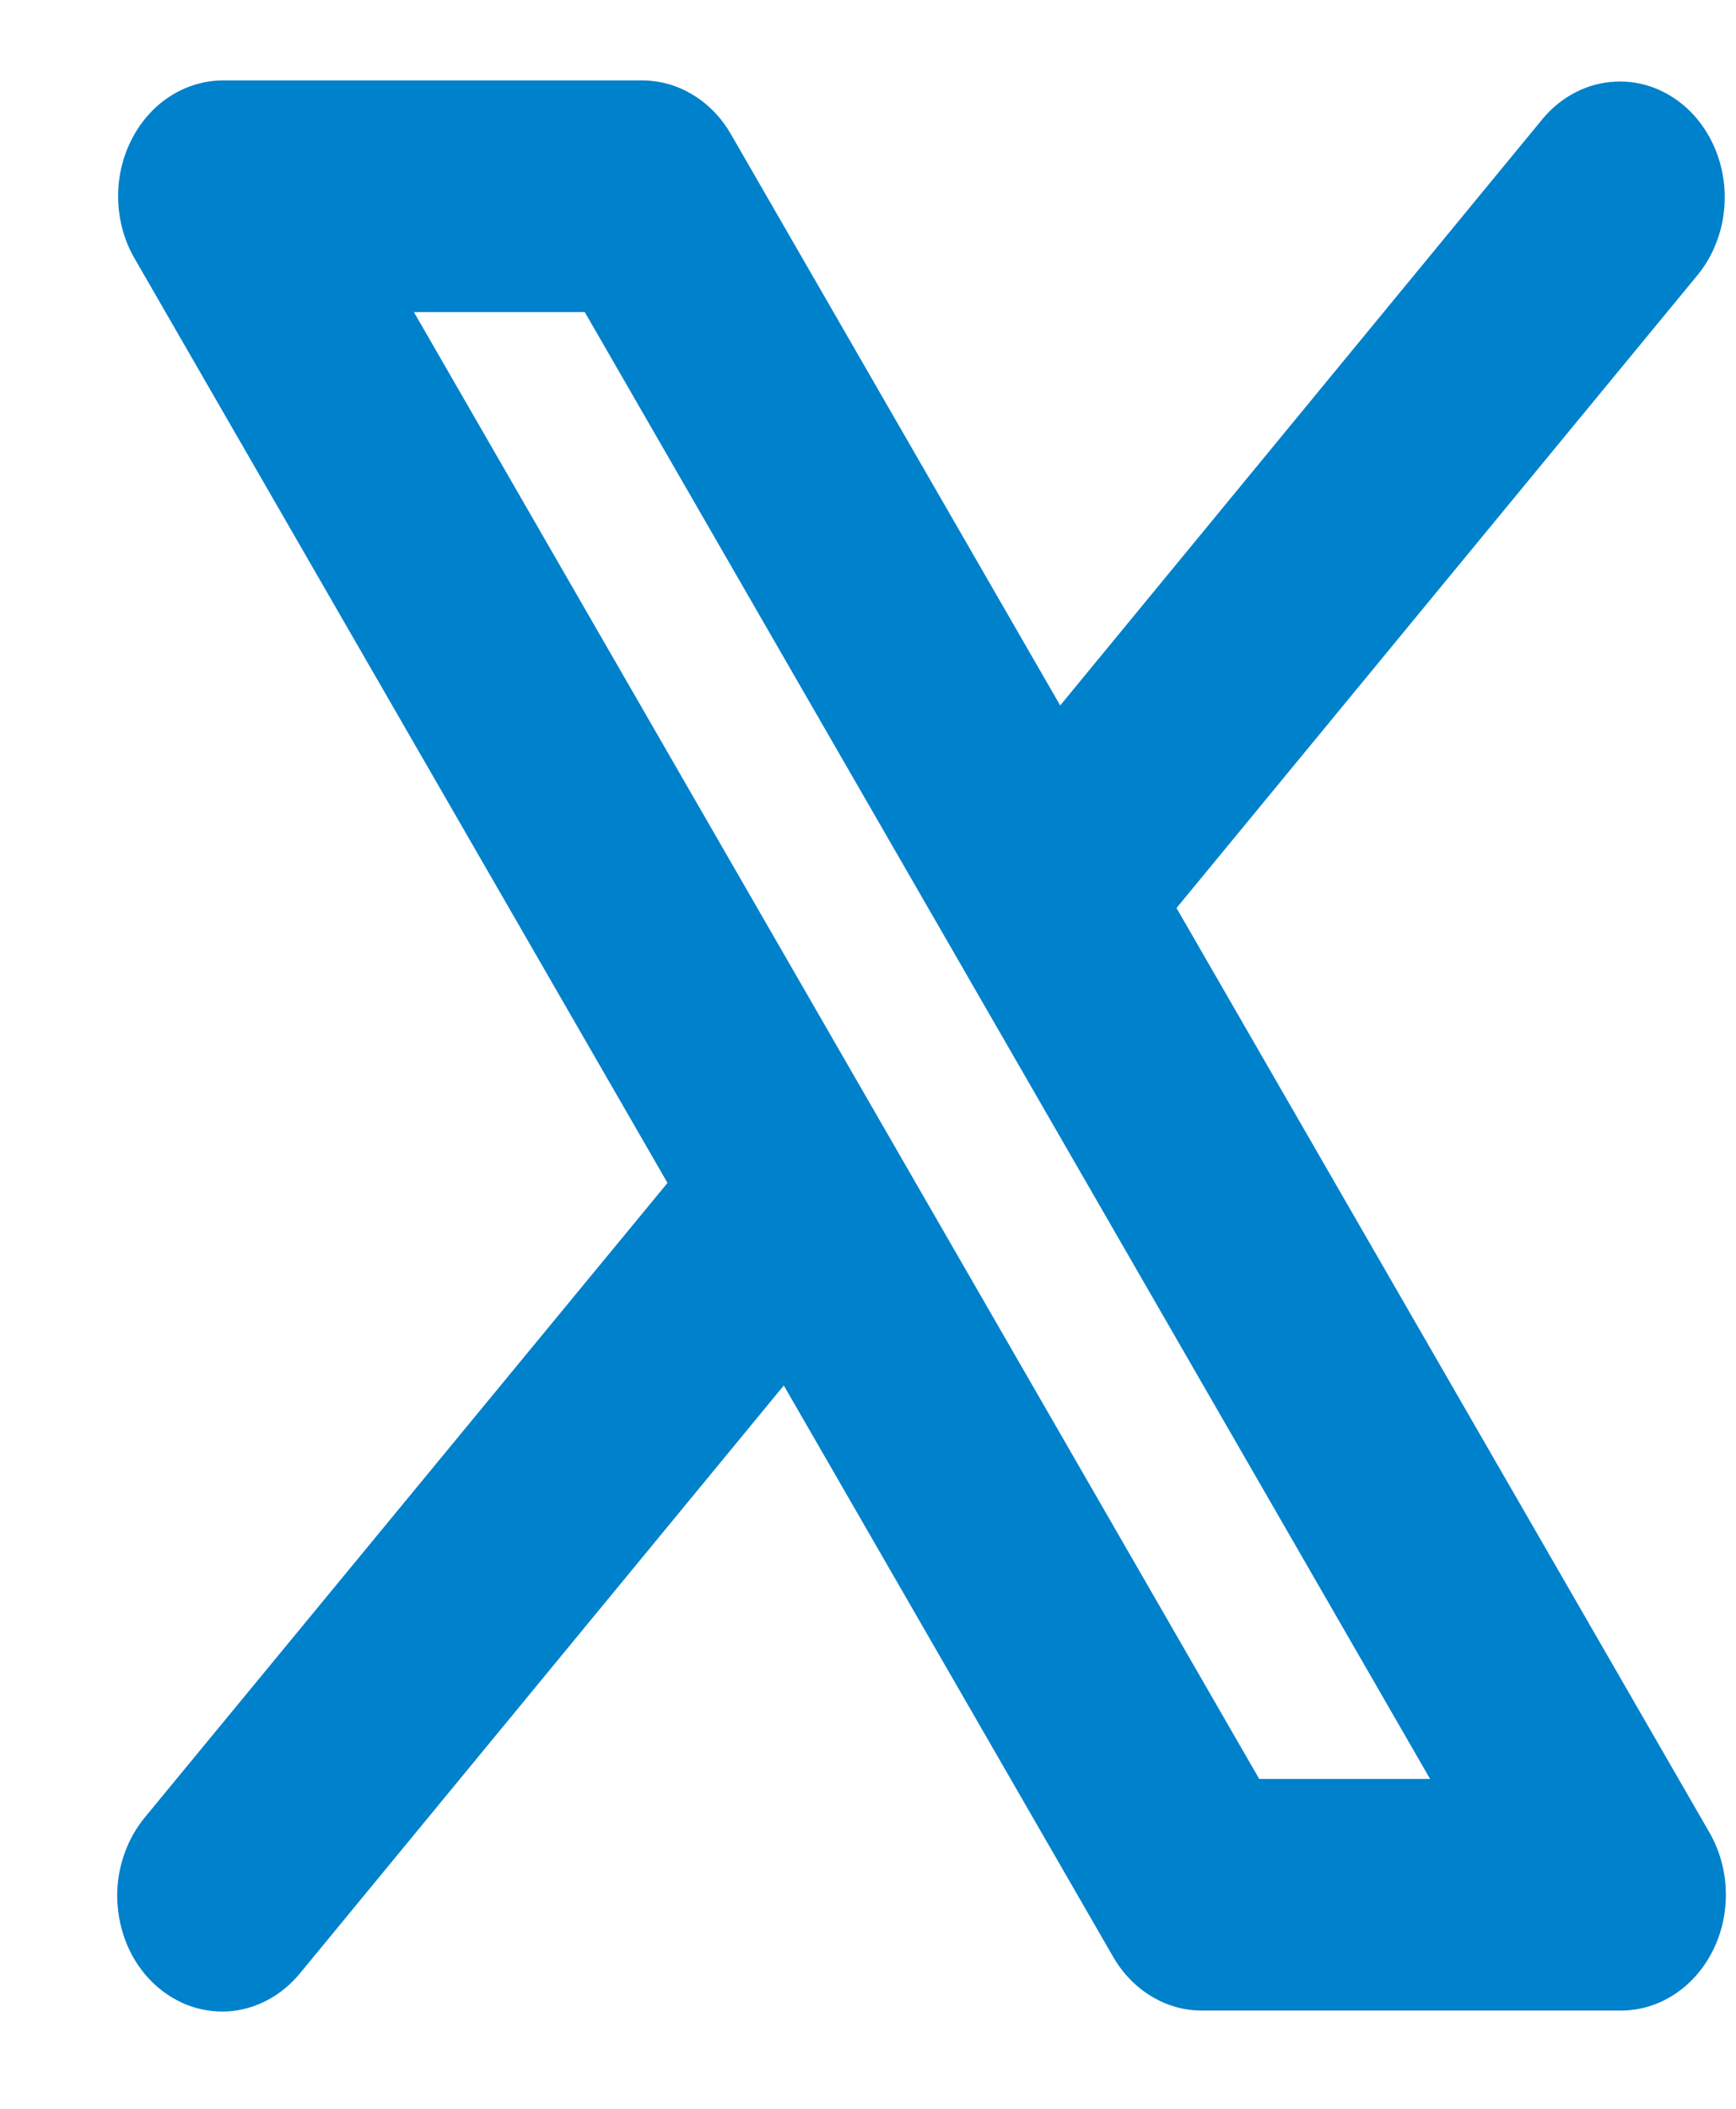 <svg width="14" height="17" viewBox="0 0 14 17" fill="none" xmlns="http://www.w3.org/2000/svg">
<path d="M13.786 14.773L9.488 7.32L13.696 2.21C13.844 2.026 13.92 1.785 13.908 1.54C13.896 1.295 13.797 1.065 13.632 0.899C13.467 0.734 13.25 0.647 13.028 0.658C12.806 0.668 12.596 0.774 12.444 0.954L8.55 5.687L5.894 1.081C5.817 0.948 5.712 0.839 5.587 0.764C5.463 0.688 5.323 0.649 5.18 0.648H1.798C1.646 0.649 1.498 0.694 1.367 0.779C1.237 0.864 1.13 0.986 1.057 1.133C0.984 1.279 0.948 1.445 0.953 1.612C0.958 1.779 1.003 1.942 1.085 2.083L5.383 9.536L1.172 14.646C1.096 14.737 1.037 14.843 0.998 14.959C0.959 15.075 0.941 15.198 0.946 15.321C0.951 15.445 0.978 15.566 1.025 15.678C1.072 15.79 1.139 15.89 1.222 15.973C1.305 16.056 1.402 16.12 1.507 16.162C1.613 16.203 1.725 16.221 1.836 16.215C1.948 16.208 2.058 16.177 2.158 16.123C2.259 16.07 2.349 15.994 2.424 15.902L6.321 11.169L8.977 15.775C9.054 15.908 9.159 16.017 9.284 16.092C9.408 16.168 9.548 16.208 9.69 16.208H13.073C13.225 16.208 13.373 16.163 13.504 16.077C13.634 15.992 13.741 15.87 13.814 15.723C13.887 15.577 13.923 15.411 13.918 15.244C13.913 15.077 13.867 14.914 13.786 14.773ZM10.155 14.341L3.338 2.516H4.716L11.533 14.341H10.155Z" fill="#0081CC"/>
</svg>
